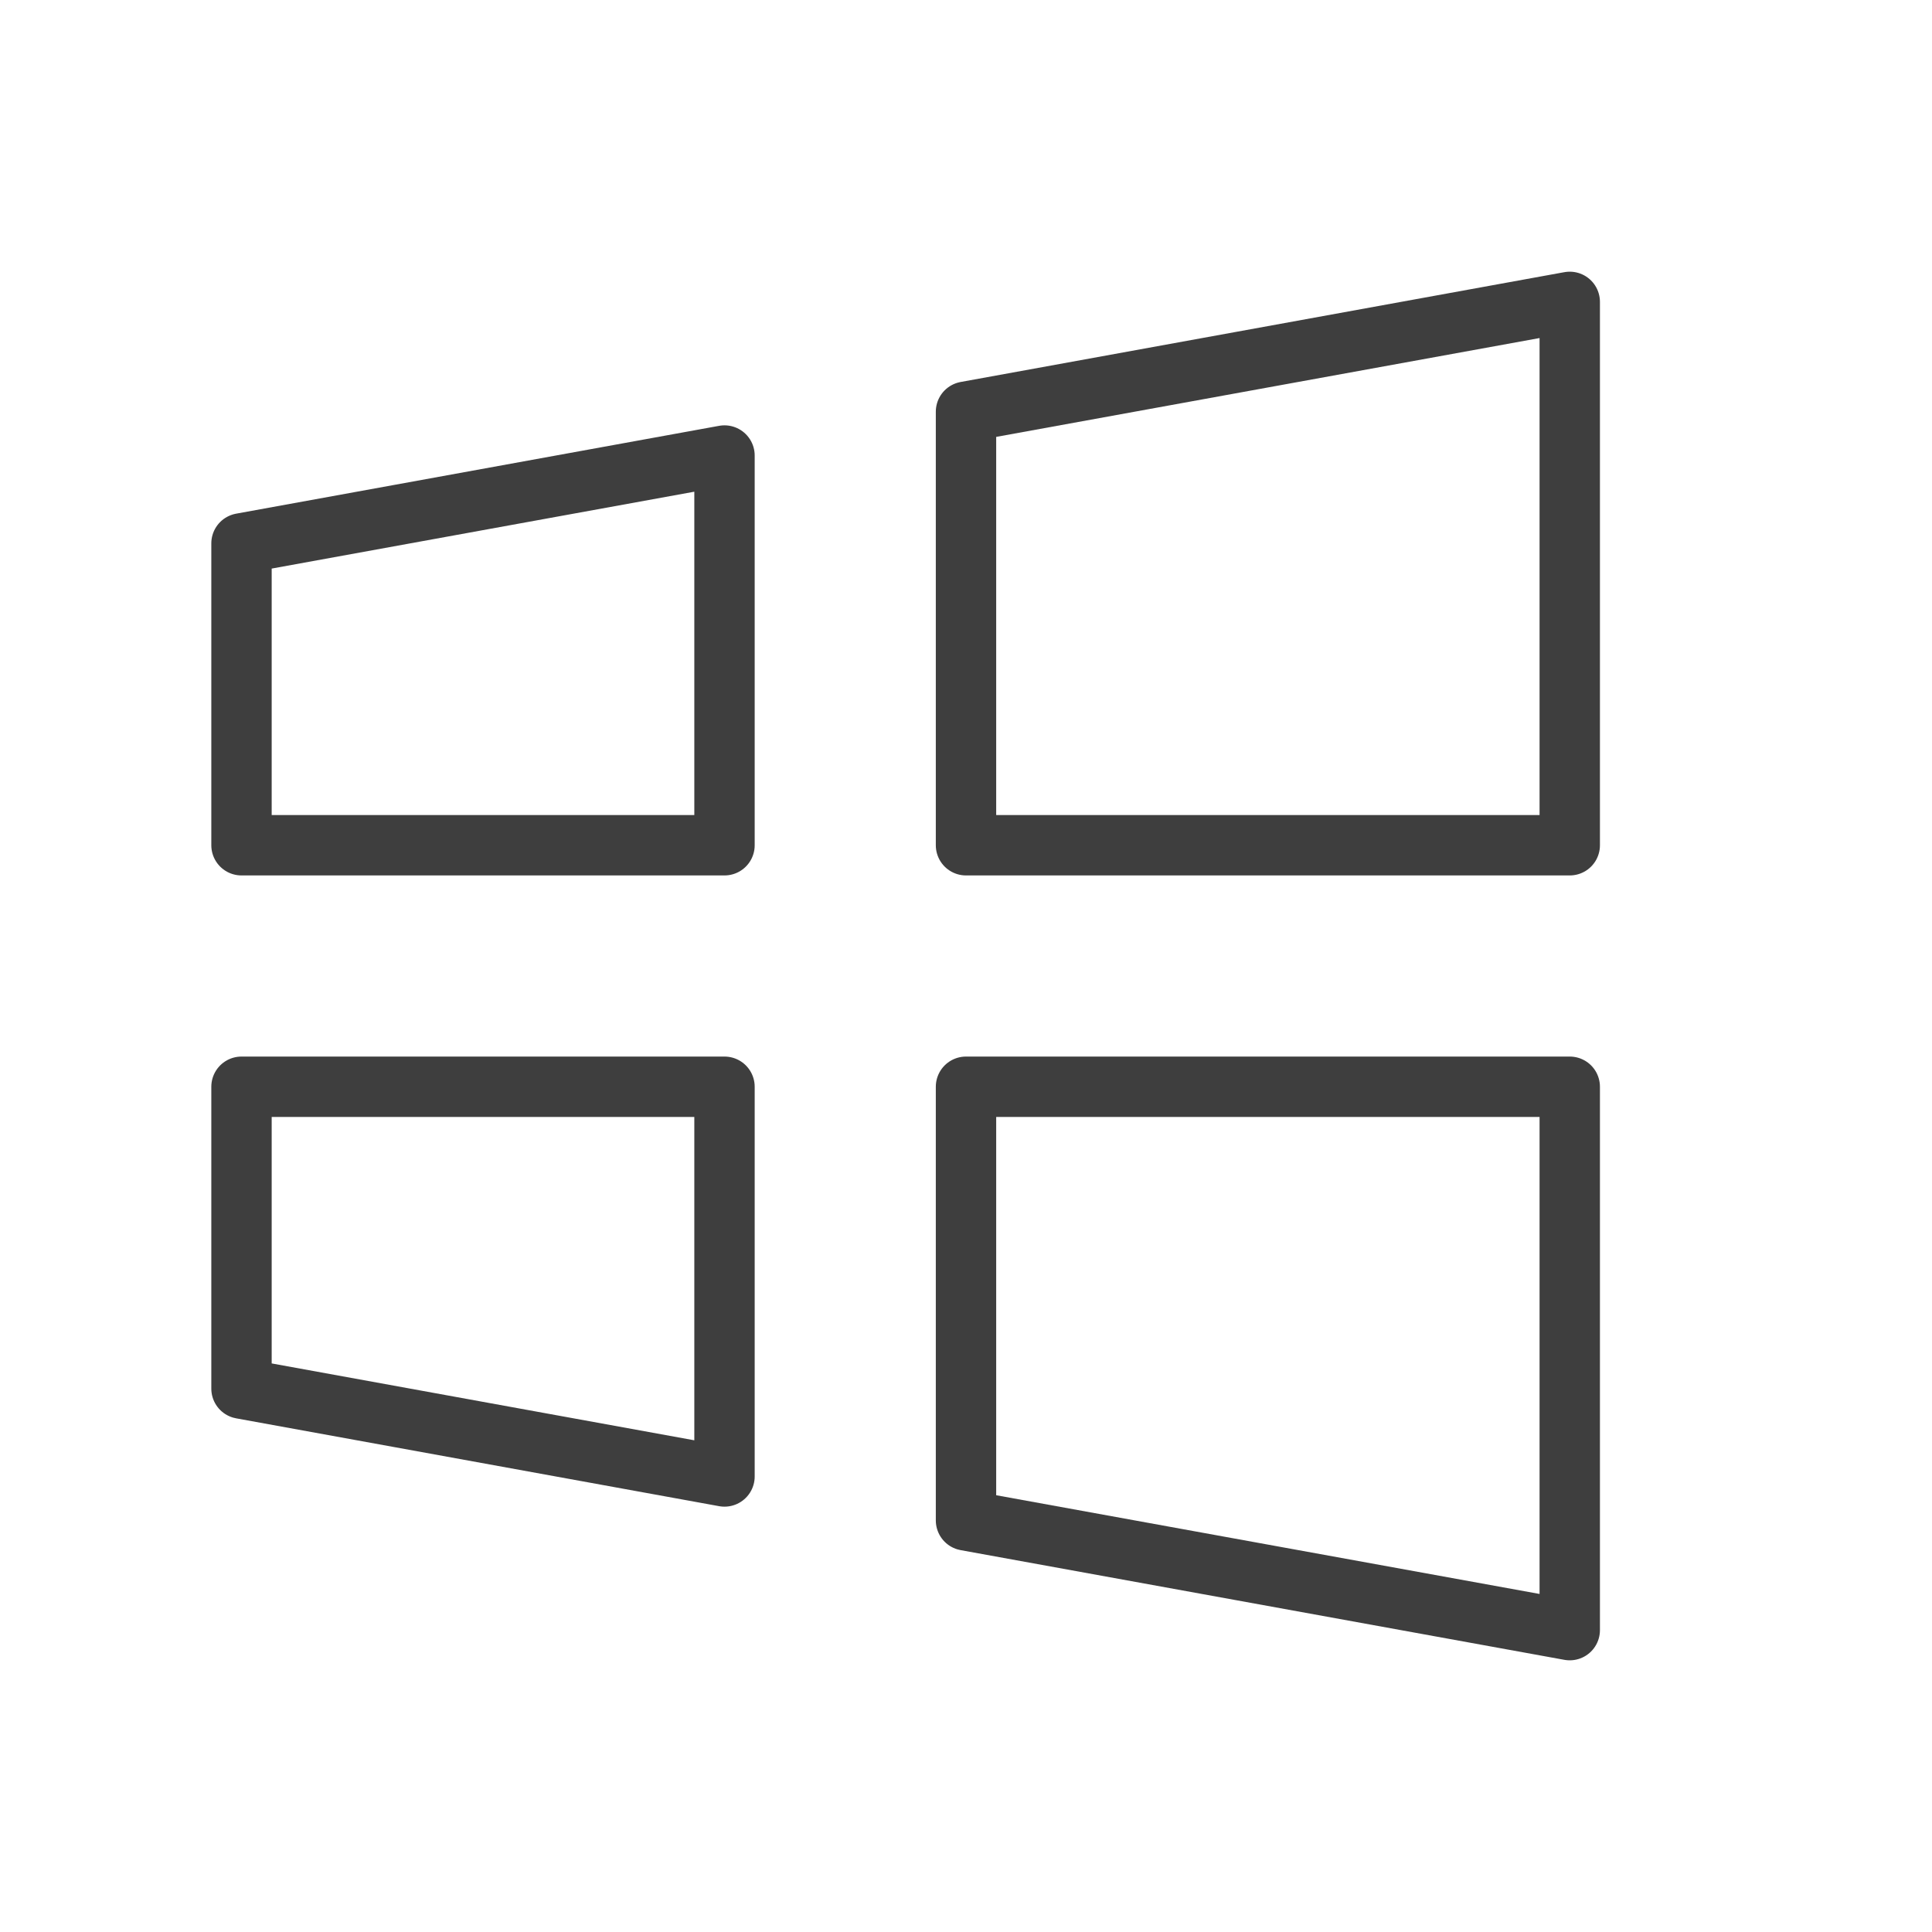 <svg width="32" height="32" viewBox="0 0 32 32" fill="none" xmlns="http://www.w3.org/2000/svg">
<g id="WindowsLogo" clip-path="url(#clip0_1919_26584)">
<path id="Vector" d="M26 27L16 25.183V18H26V27Z" stroke="#3E3E3E" stroke-linecap="round" stroke-linejoin="round"/>
<path id="Vector_2" d="M12 24.455L4 23V18H12V24.455Z" stroke="#3E3E3E" stroke-linecap="round" stroke-linejoin="round"/>
<path id="Vector_3" d="M26 5L16 6.819V14H26V5Z" stroke="#3E3E3E" stroke-linecap="round" stroke-linejoin="round"/>
<path id="Vector_4" d="M12 7.545L4 9V14H12V7.545Z" stroke="#3E3E3E" stroke-linecap="round" stroke-linejoin="round"/>
</g>
<defs>
<clipPath id="clip0_1919_26584">
<rect width="32" height="32" fill="white"/>
</clipPath>
</defs>
</svg>
